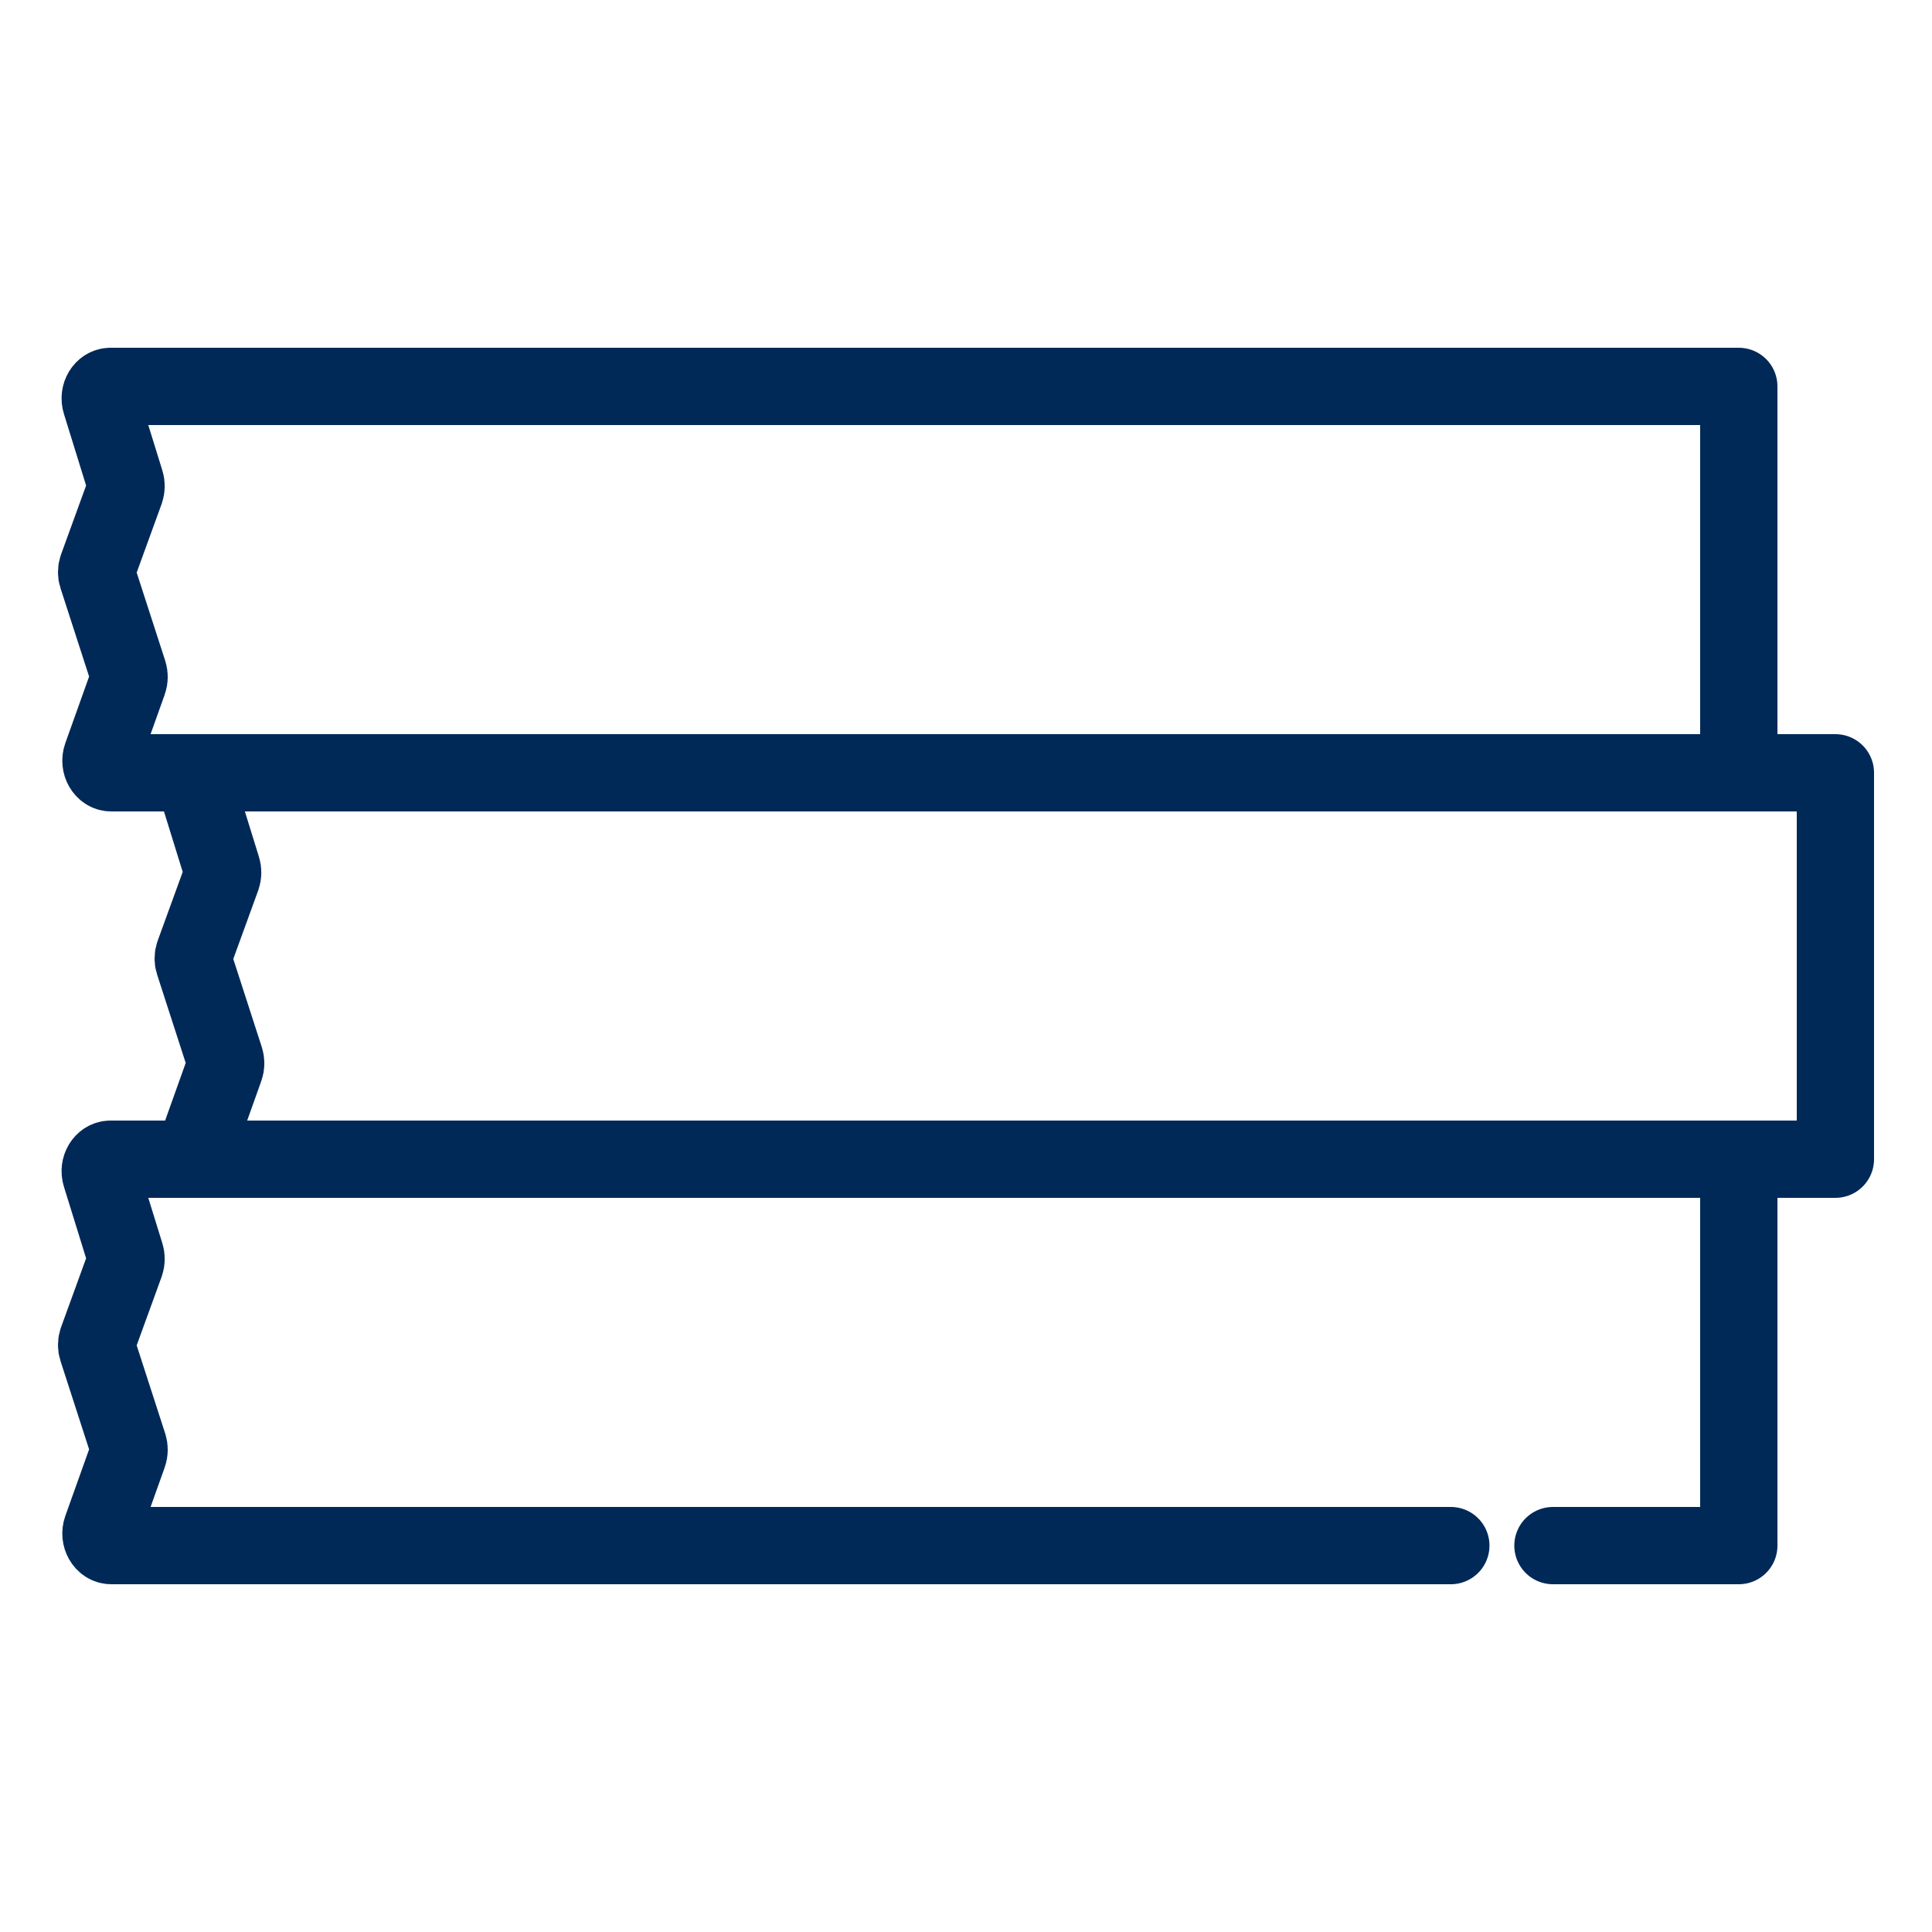 <svg width="20" height="20" viewBox="0 0 20 20" fill="none" xmlns="http://www.w3.org/2000/svg">
<path d="M16.076 16H18V12H1.144C1.07 12 1.018 12.086 1.044 12.167L1.299 12.99C1.308 13.019 1.307 13.052 1.297 13.081L1.009 13.873C0.998 13.903 0.997 13.936 1.007 13.966L1.33 14.964C1.339 14.994 1.339 15.027 1.328 15.057L1.053 15.827C1.024 15.909 1.076 16 1.152 16H15.019" stroke="#002958" stroke-width="0.8" stroke-miterlimit="10" stroke-linecap="round" stroke-linejoin="round"/>
<path d="M17.076 12H19V8H2.144C2.07 8 2.018 8.086 2.044 8.167L2.299 8.99C2.308 9.019 2.307 9.052 2.297 9.081L2.009 9.873C1.998 9.903 1.997 9.936 2.007 9.966L2.33 10.964C2.339 10.994 2.339 11.027 2.328 11.057L2.053 11.827C2.024 11.909 2.076 12 2.152 12H16.019" stroke="#002958" stroke-width="0.8" stroke-miterlimit="10" stroke-linecap="round" stroke-linejoin="round"/>
<path d="M16.076 8H18V4H1.144C1.07 4 1.018 4.086 1.044 4.167L1.299 4.99C1.308 5.019 1.307 5.052 1.297 5.081L1.009 5.873C0.998 5.903 0.997 5.936 1.007 5.966L1.33 6.964C1.339 6.994 1.339 7.027 1.328 7.057L1.053 7.827C1.024 7.909 1.076 8 1.152 8H15.019" stroke="#002958" stroke-width="0.8" stroke-miterlimit="10" stroke-linecap="round" stroke-linejoin="round"/>
</svg>
